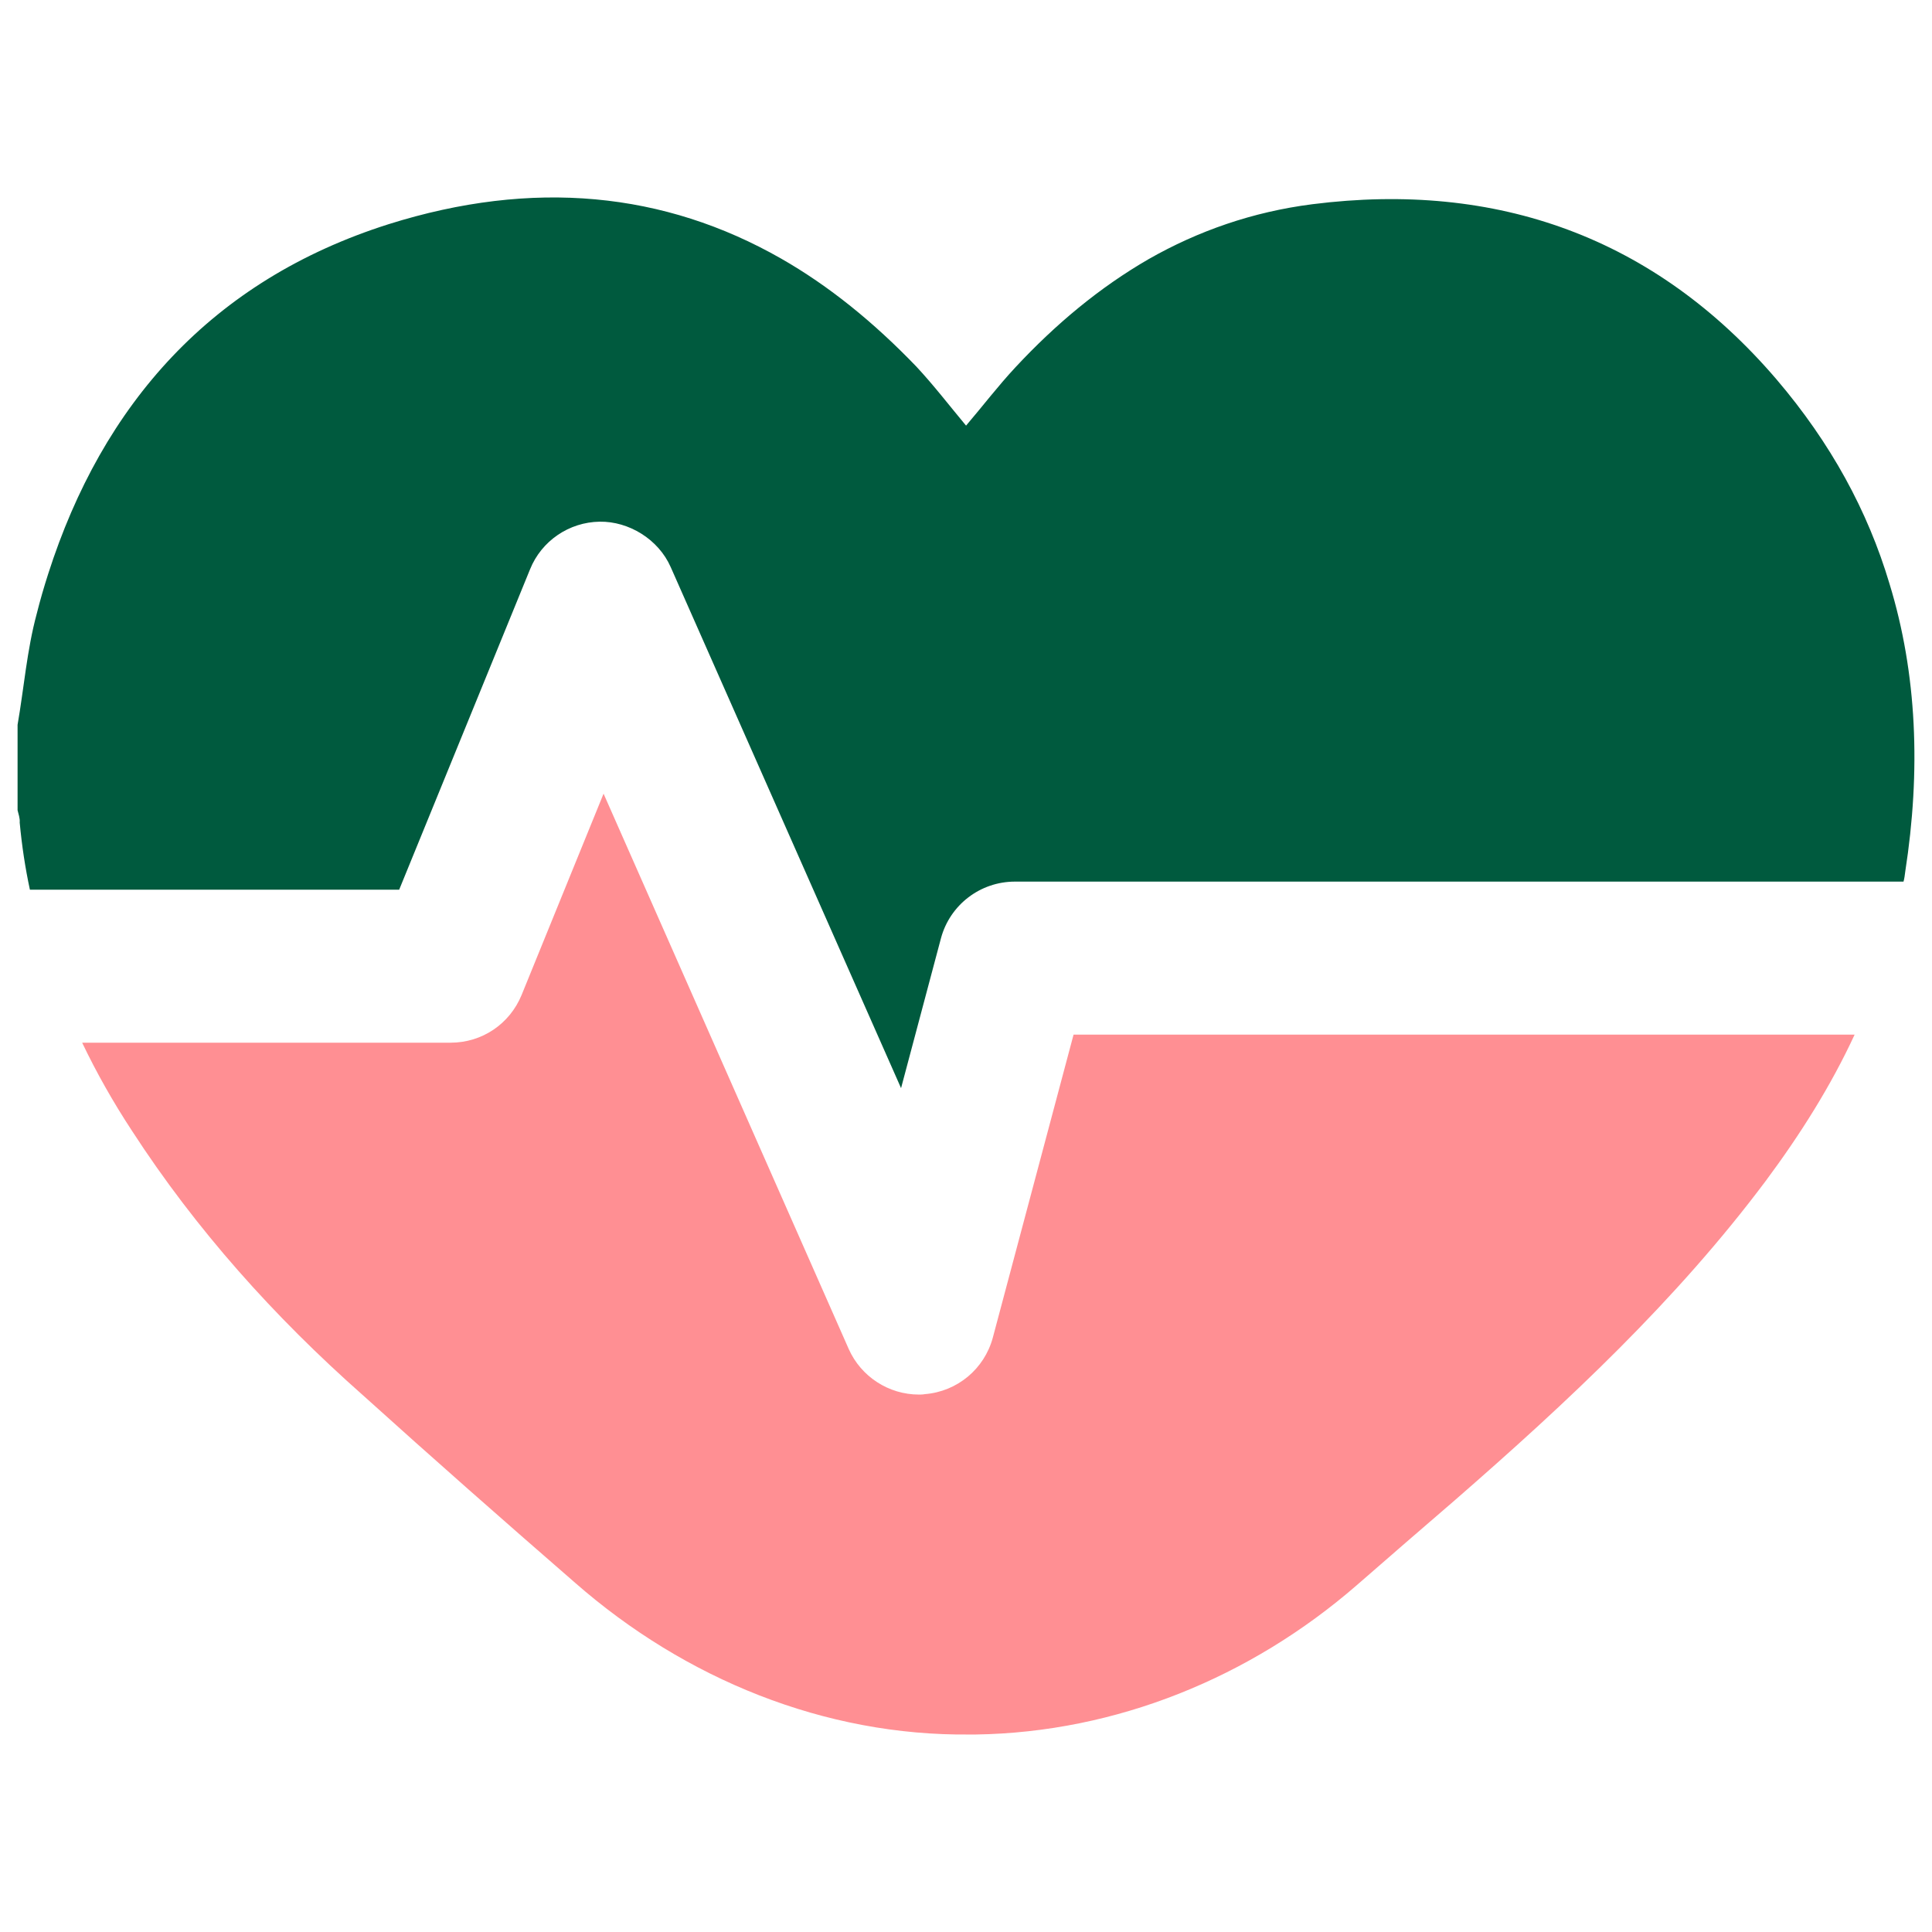 <svg width="1100" height="1100" viewBox="0 0 1100 1100" fill="none" xmlns="http://www.w3.org/2000/svg">
<path d="M611.253 589.064H1055.95C1042.41 618.344 1024.98 645.924 1005.39 672.294C954.343 740.524 892.393 798.354 828.523 853.994C809.653 870.204 791.023 886.414 772.393 902.624C711.903 955.124 635.454 986.344 555.604 987.554H552.463C469.473 988.524 389.863 955.864 327.443 901.174C286.793 865.854 246.383 830.284 206.463 794.234C156.373 749.954 111.613 700.114 75.084 643.744C64.433 627.534 55.003 610.844 46.773 593.664H256.553C274.453 593.664 290.183 583.014 296.953 566.564L343.643 451.884L483.253 768.114C490.273 783.834 505.993 794.004 523.173 794.004C524.143 794.004 525.353 794.004 526.563 793.764C544.953 792.314 560.433 779.494 565.273 761.584L611.243 589.074L611.253 589.064Z" fill="#FF8F93"/>
<path d="M1084.75 496.394C1084.5 498.324 1084.27 500.264 1083.78 501.954H577.864C558.024 501.954 540.854 515.264 535.764 534.134L513.024 619.544L381.884 322.914C374.864 306.944 357.934 296.784 341.474 297.024C324.054 297.264 308.334 307.914 301.794 324.124L227.274 506.554H17.024C14.364 494.214 12.424 481.394 11.214 468.324C11.454 465.904 10.484 463.484 10.004 461.304V412.674C13.634 391.864 15.324 370.094 20.894 349.524C22.834 341.784 25.014 334.284 27.424 326.784C58.394 230.004 120.574 159.594 221.224 127.654C303.494 101.764 378.254 109.264 444.784 147.254C471.884 162.744 497.294 183.304 521.724 208.704C531.644 219.354 540.354 230.724 550.034 242.334C559.714 230.964 568.184 219.834 578.094 209.184C601.074 184.504 626.004 163.704 654.074 147.484C682.134 131.514 713.104 120.624 747.224 116.274C852.234 102.964 942.234 135.144 1011.43 215.954C1042.4 252.244 1063.45 290.964 1075.79 332.334C1091.51 383.624 1093.69 438.794 1084.75 496.374V496.394Z" fill="#005A3E"/>
</svg>
